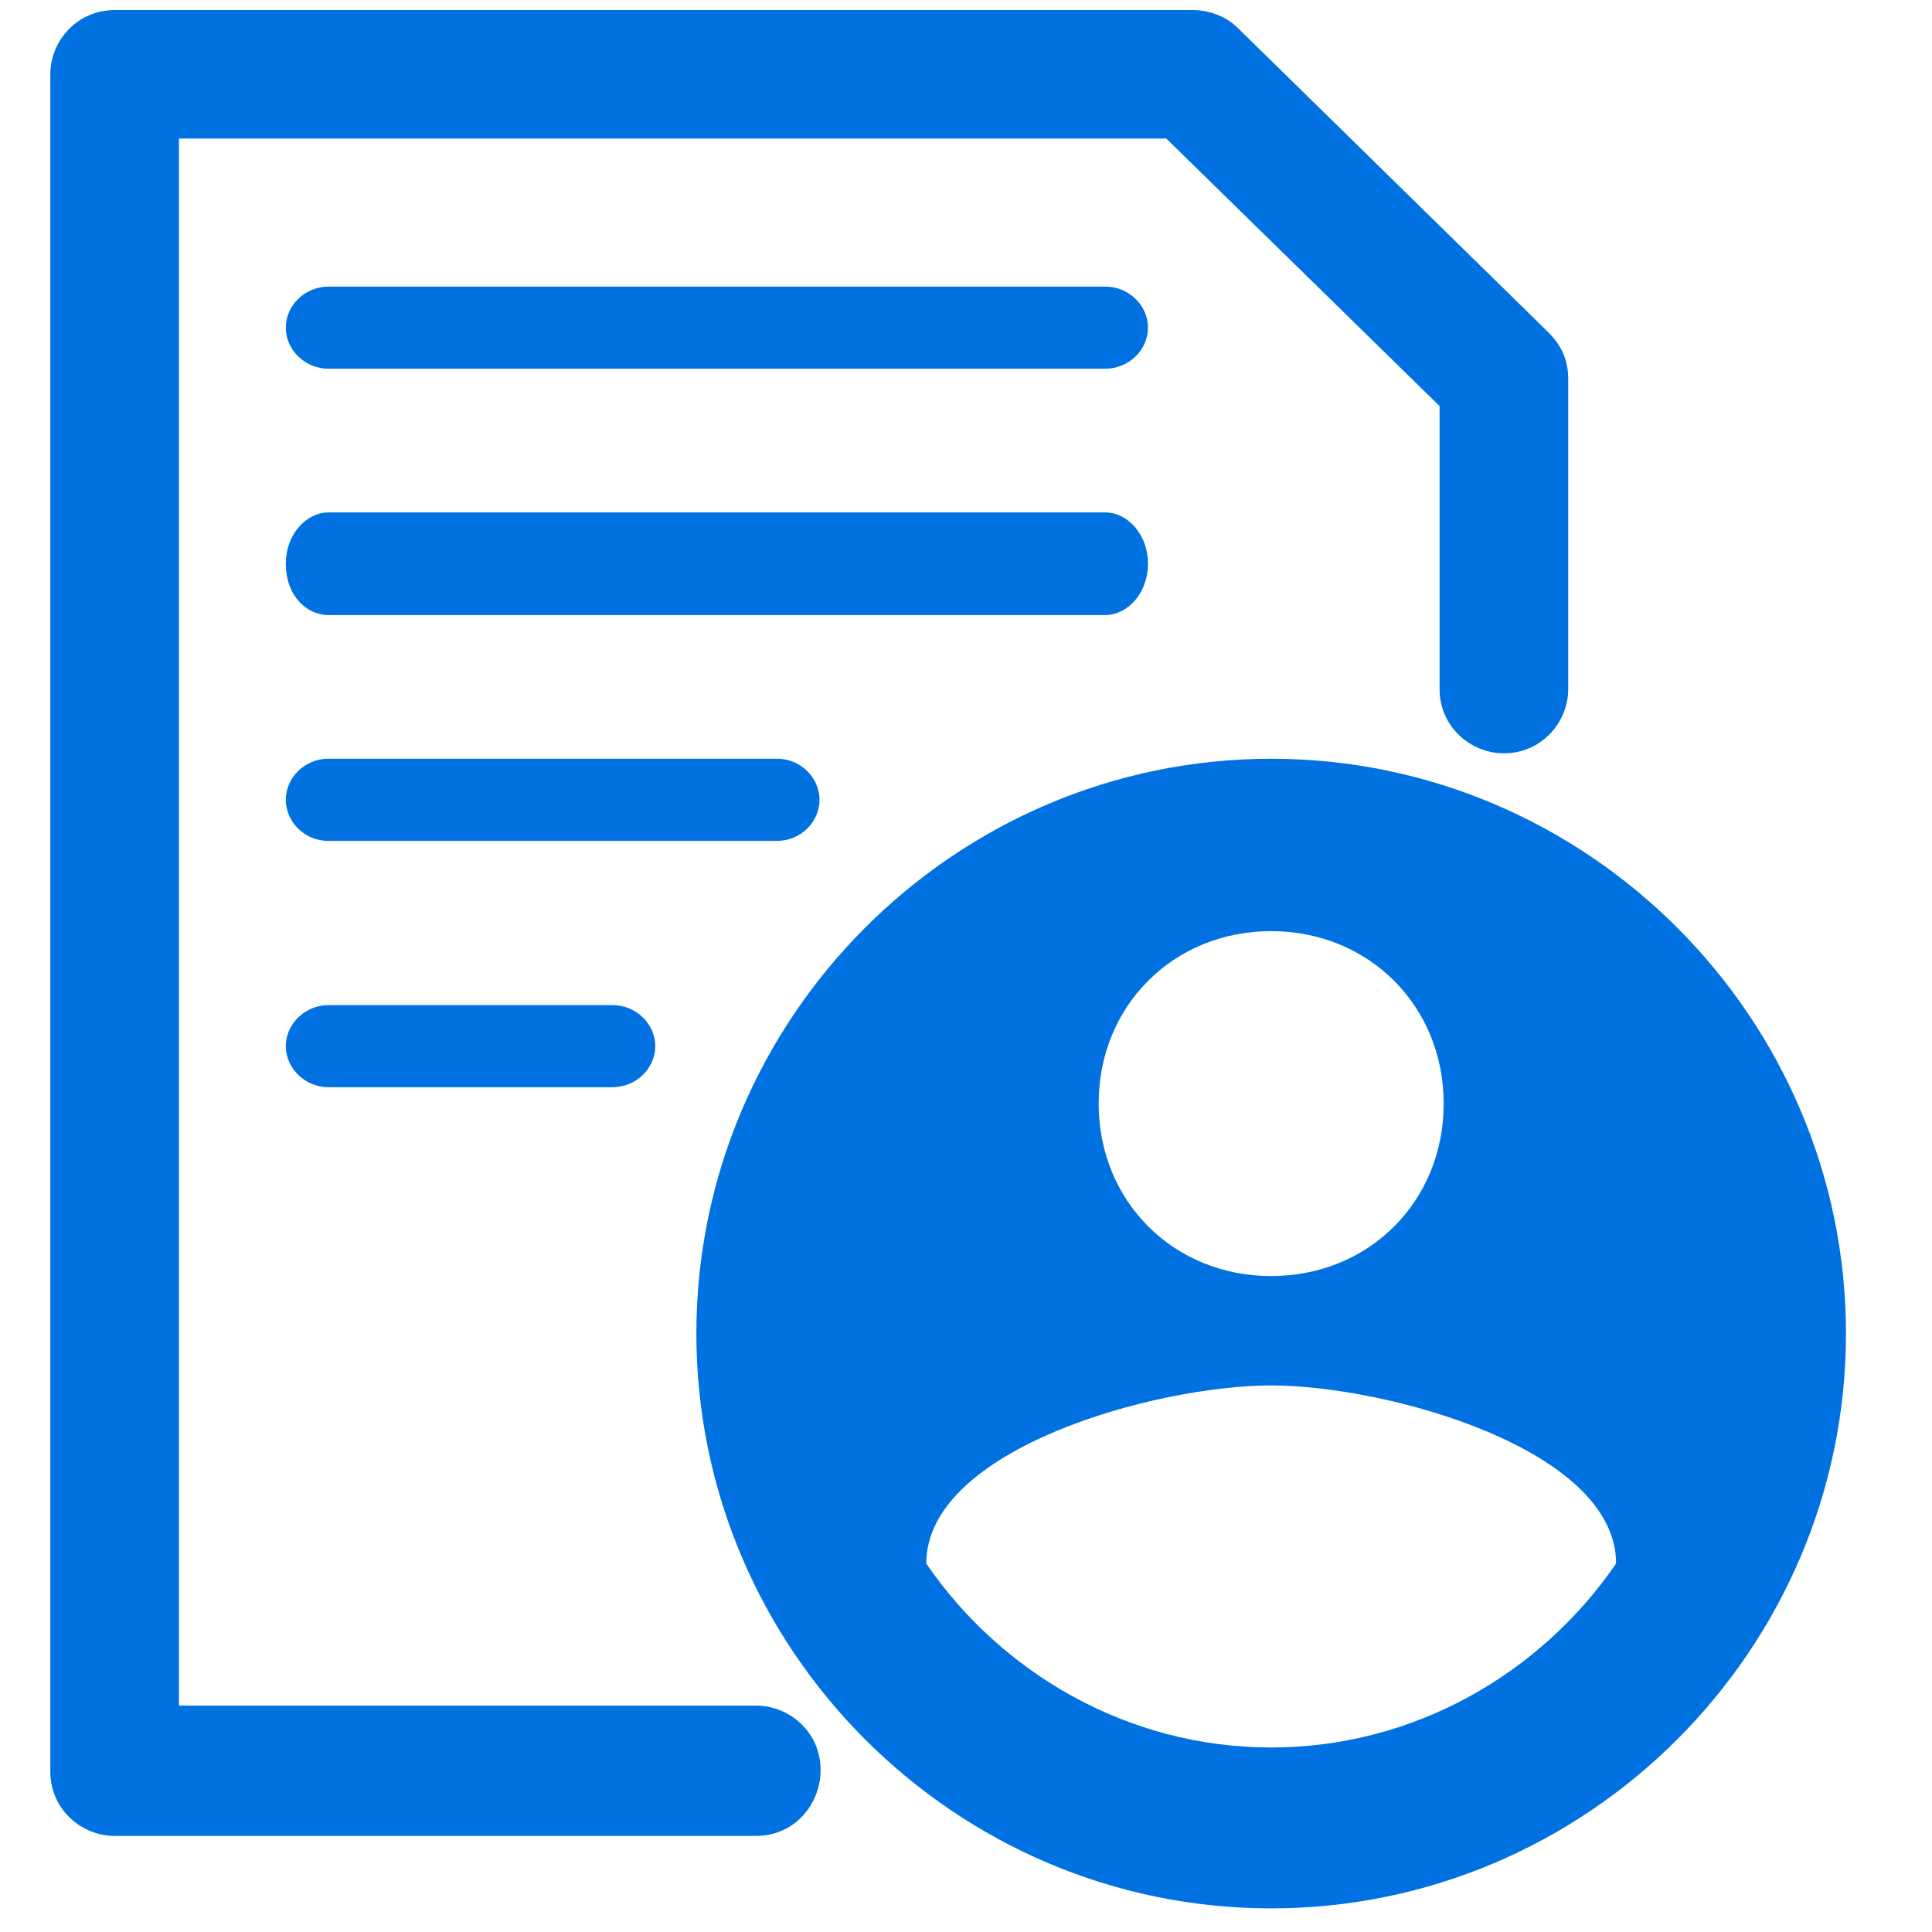 <svg width="96" height="96" viewBox="0 0 96 96" fill="none" xmlns="http://www.w3.org/2000/svg">
<path d="M37.578 85.502H8.143V6.134H58.258L72.281 19.86V34.24C72.281 35.661 73.448 36.682 74.728 36.682C76.148 36.682 77.174 35.521 77.174 34.24V18.833C77.174 18.478 77.114 18.148 76.975 17.837C76.838 17.529 76.641 17.277 76.418 17.055L76.413 17.05L60.969 1.914C60.968 1.913 60.967 1.913 60.966 1.912C60.541 1.49 59.898 1.25 59.278 1.25H5.697C4.277 1.25 3.25 2.411 3.25 3.692V88.033C3.25 89.454 4.417 90.475 5.697 90.475H37.578C39.022 90.475 40.025 89.288 40.025 87.944C40.025 86.523 38.857 85.502 37.578 85.502Z" fill="#0071E0" stroke="#0071E0" stroke-width="1.5"/>
<path d="M54.925 30.062H16.319C15.509 30.062 14.701 29.317 14.701 28.012C14.701 26.806 15.522 25.961 16.319 25.961H54.925C55.721 25.961 56.543 26.806 56.543 28.012C56.543 29.217 55.721 30.062 54.925 30.062Z" fill="#0071E0" stroke="#0071E0"/>
<path d="M54.925 17.821H16.319C15.422 17.821 14.701 17.1 14.701 16.281C14.701 15.462 15.422 14.741 16.319 14.741H54.925C55.822 14.741 56.543 15.462 56.543 16.281C56.543 17.1 55.822 17.821 54.925 17.821Z" fill="#0071E0" stroke="#0071E0"/>
<path d="M38.623 41.282H16.299C15.417 41.282 14.701 40.566 14.701 39.742C14.701 38.919 15.417 38.202 16.299 38.202H38.623C39.505 38.202 40.222 38.919 40.222 39.742C40.222 40.566 39.505 41.282 38.623 41.282Z" fill="#0071E0" stroke="#0071E0"/>
<path d="M30.436 53.523H16.327C15.424 53.523 14.701 52.8 14.701 51.983C14.701 51.166 15.424 50.443 16.327 50.443H30.436C31.339 50.443 32.062 51.166 32.062 51.983C32.062 52.8 31.339 53.523 30.436 53.523Z" fill="#0071E0" stroke="#0071E0"/>
<path d="M63.164 37.702C47.454 37.702 34.602 50.554 34.602 66.264C34.602 81.973 47.454 94.826 63.164 94.826C78.873 94.826 91.725 81.973 91.725 66.264C91.725 50.554 78.873 37.702 63.164 37.702ZM63.164 46.268C68.021 46.268 71.736 49.983 71.736 54.84C71.736 59.698 68.021 63.407 63.164 63.407C58.306 63.407 54.592 59.692 54.592 54.834C54.592 49.977 58.306 46.268 63.164 46.268ZM63.164 86.831C56.02 86.831 49.74 83.116 46.025 77.693C46.025 71.979 57.449 68.841 63.164 68.841C68.878 68.841 80.302 71.984 80.302 77.693C76.587 83.116 70.307 86.831 63.164 86.831Z" fill="#0071E0"/>
</svg>
